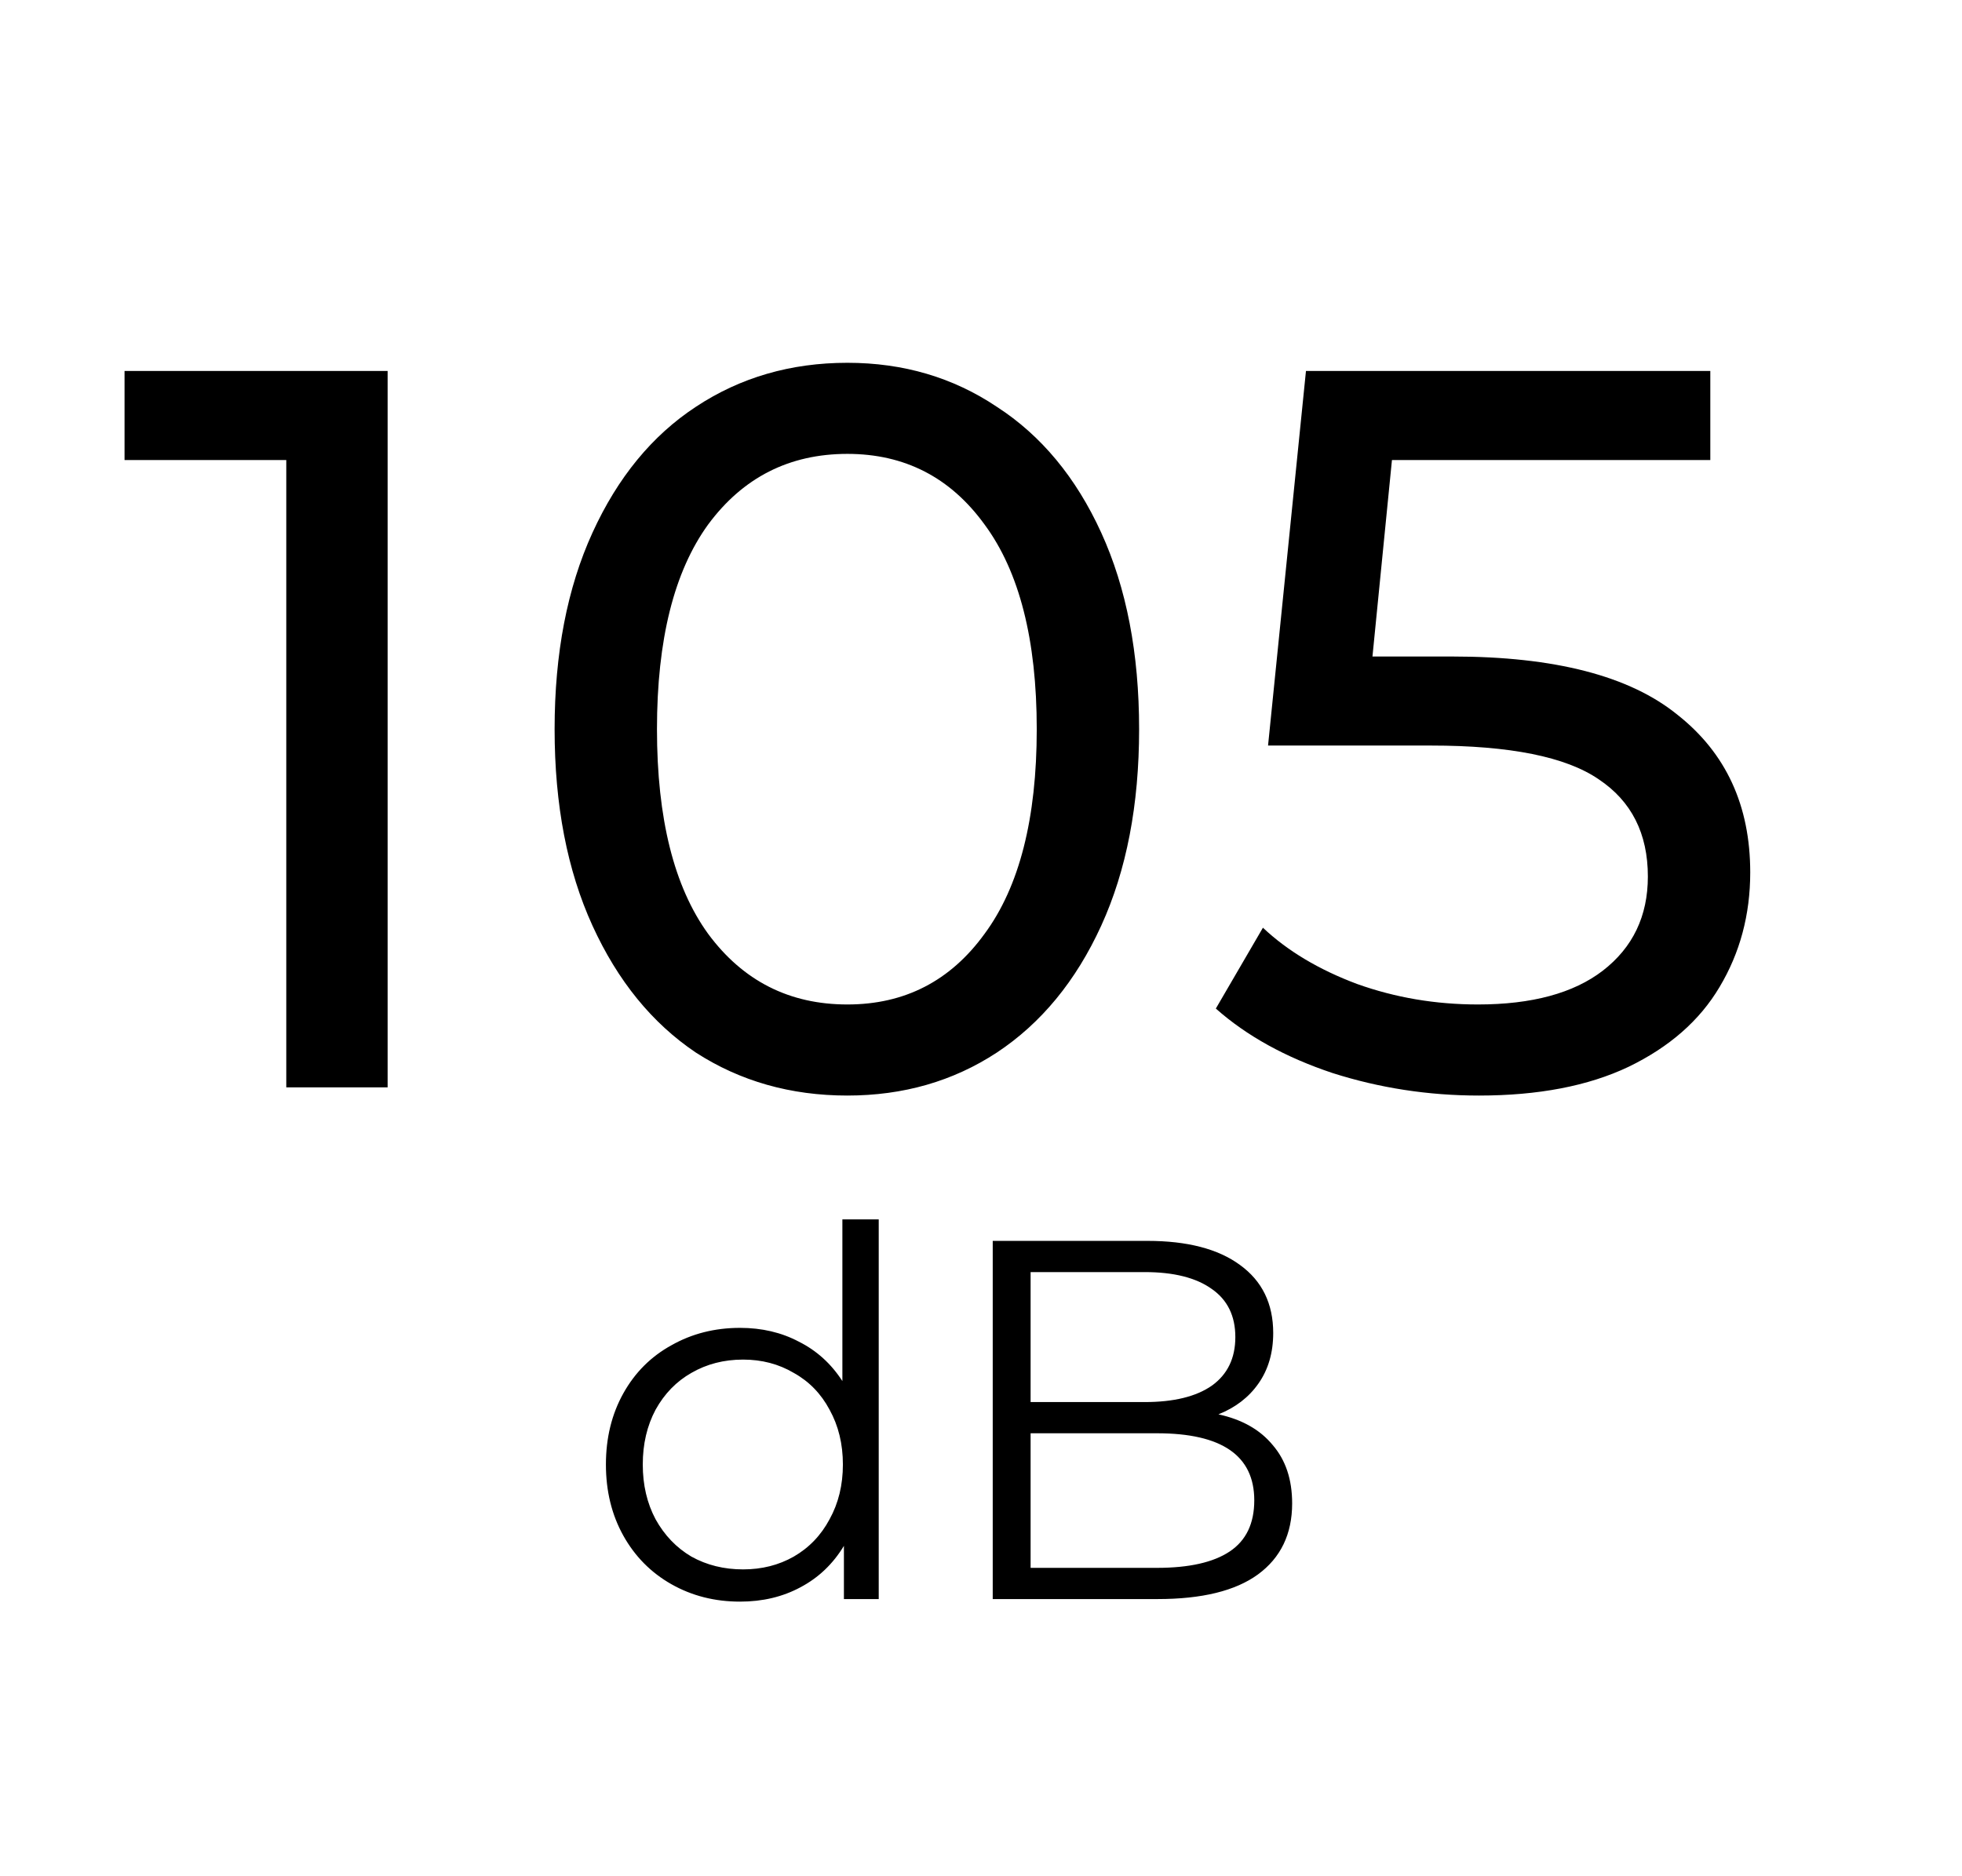 <svg width="46" height="44" viewBox="0 0 46 44" fill="none" xmlns="http://www.w3.org/2000/svg">
<path d="M9.088 8.7V25.5H6.712V10.788H2.92V8.7H9.088ZM19.867 25.692C18.539 25.692 17.355 25.356 16.315 24.684C15.291 23.996 14.483 23.004 13.891 21.708C13.299 20.412 13.003 18.876 13.003 17.1C13.003 15.324 13.299 13.788 13.891 12.492C14.483 11.196 15.291 10.212 16.315 9.54C17.355 8.852 18.539 8.508 19.867 8.508C21.179 8.508 22.347 8.852 23.371 9.54C24.411 10.212 25.227 11.196 25.819 12.492C26.411 13.788 26.707 15.324 26.707 17.1C26.707 18.876 26.411 20.412 25.819 21.708C25.227 23.004 24.411 23.996 23.371 24.684C22.347 25.356 21.179 25.692 19.867 25.692ZM19.867 23.556C21.211 23.556 22.283 23.004 23.083 21.9C23.899 20.796 24.307 19.196 24.307 17.1C24.307 15.004 23.899 13.404 23.083 12.3C22.283 11.196 21.211 10.644 19.867 10.644C18.507 10.644 17.419 11.196 16.603 12.3C15.803 13.404 15.403 15.004 15.403 17.1C15.403 19.196 15.803 20.796 16.603 21.9C17.419 23.004 18.507 23.556 19.867 23.556ZM34.05 15.396C36.45 15.396 38.211 15.852 39.331 16.764C40.467 17.66 41.035 18.892 41.035 20.46C41.035 21.452 40.794 22.348 40.315 23.148C39.85 23.932 39.139 24.556 38.178 25.02C37.234 25.468 36.066 25.692 34.675 25.692C33.49 25.692 32.346 25.516 31.242 25.164C30.139 24.796 29.227 24.292 28.506 23.652L29.61 21.756C30.186 22.3 30.922 22.74 31.819 23.076C32.715 23.396 33.658 23.556 34.651 23.556C35.914 23.556 36.891 23.292 37.578 22.764C38.282 22.22 38.635 21.484 38.635 20.556C38.635 19.548 38.251 18.788 37.483 18.276C36.715 17.748 35.403 17.484 33.547 17.484H29.73L30.619 8.7H40.099V10.788H32.635L32.178 15.396H34.05ZM20.602 28.596V37.5H19.786V36.252C19.53 36.676 19.19 37 18.766 37.224C18.35 37.448 17.878 37.56 17.35 37.56C16.758 37.56 16.222 37.424 15.742 37.152C15.262 36.88 14.886 36.5 14.614 36.012C14.342 35.524 14.206 34.968 14.206 34.344C14.206 33.72 14.342 33.164 14.614 32.676C14.886 32.188 15.262 31.812 15.742 31.548C16.222 31.276 16.758 31.14 17.35 31.14C17.862 31.14 18.322 31.248 18.73 31.464C19.146 31.672 19.486 31.98 19.75 32.388V28.596H20.602ZM17.422 36.804C17.862 36.804 18.258 36.704 18.61 36.504C18.97 36.296 19.25 36.004 19.45 35.628C19.658 35.252 19.762 34.824 19.762 34.344C19.762 33.864 19.658 33.436 19.45 33.06C19.25 32.684 18.97 32.396 18.61 32.196C18.258 31.988 17.862 31.884 17.422 31.884C16.974 31.884 16.57 31.988 16.21 32.196C15.858 32.396 15.578 32.684 15.37 33.06C15.17 33.436 15.07 33.864 15.07 34.344C15.07 34.824 15.17 35.252 15.37 35.628C15.578 36.004 15.858 36.296 16.21 36.504C16.57 36.704 16.974 36.804 17.422 36.804ZM28.567 33.168C29.119 33.288 29.543 33.528 29.839 33.888C30.143 34.24 30.295 34.696 30.295 35.256C30.295 35.976 30.027 36.532 29.491 36.924C28.963 37.308 28.179 37.5 27.139 37.5H23.275V29.1H26.899C27.835 29.1 28.559 29.288 29.071 29.664C29.591 30.04 29.851 30.572 29.851 31.26C29.851 31.724 29.735 32.12 29.503 32.448C29.279 32.768 28.967 33.008 28.567 33.168ZM24.163 29.832V32.88H26.839C27.519 32.88 28.043 32.752 28.411 32.496C28.779 32.232 28.963 31.852 28.963 31.356C28.963 30.86 28.779 30.484 28.411 30.228C28.043 29.964 27.519 29.832 26.839 29.832H24.163ZM27.127 36.768C27.879 36.768 28.447 36.64 28.831 36.384C29.215 36.128 29.407 35.728 29.407 35.184C29.407 34.136 28.647 33.612 27.127 33.612H24.163V36.768H27.127Z" fill="black"/>
</svg>
